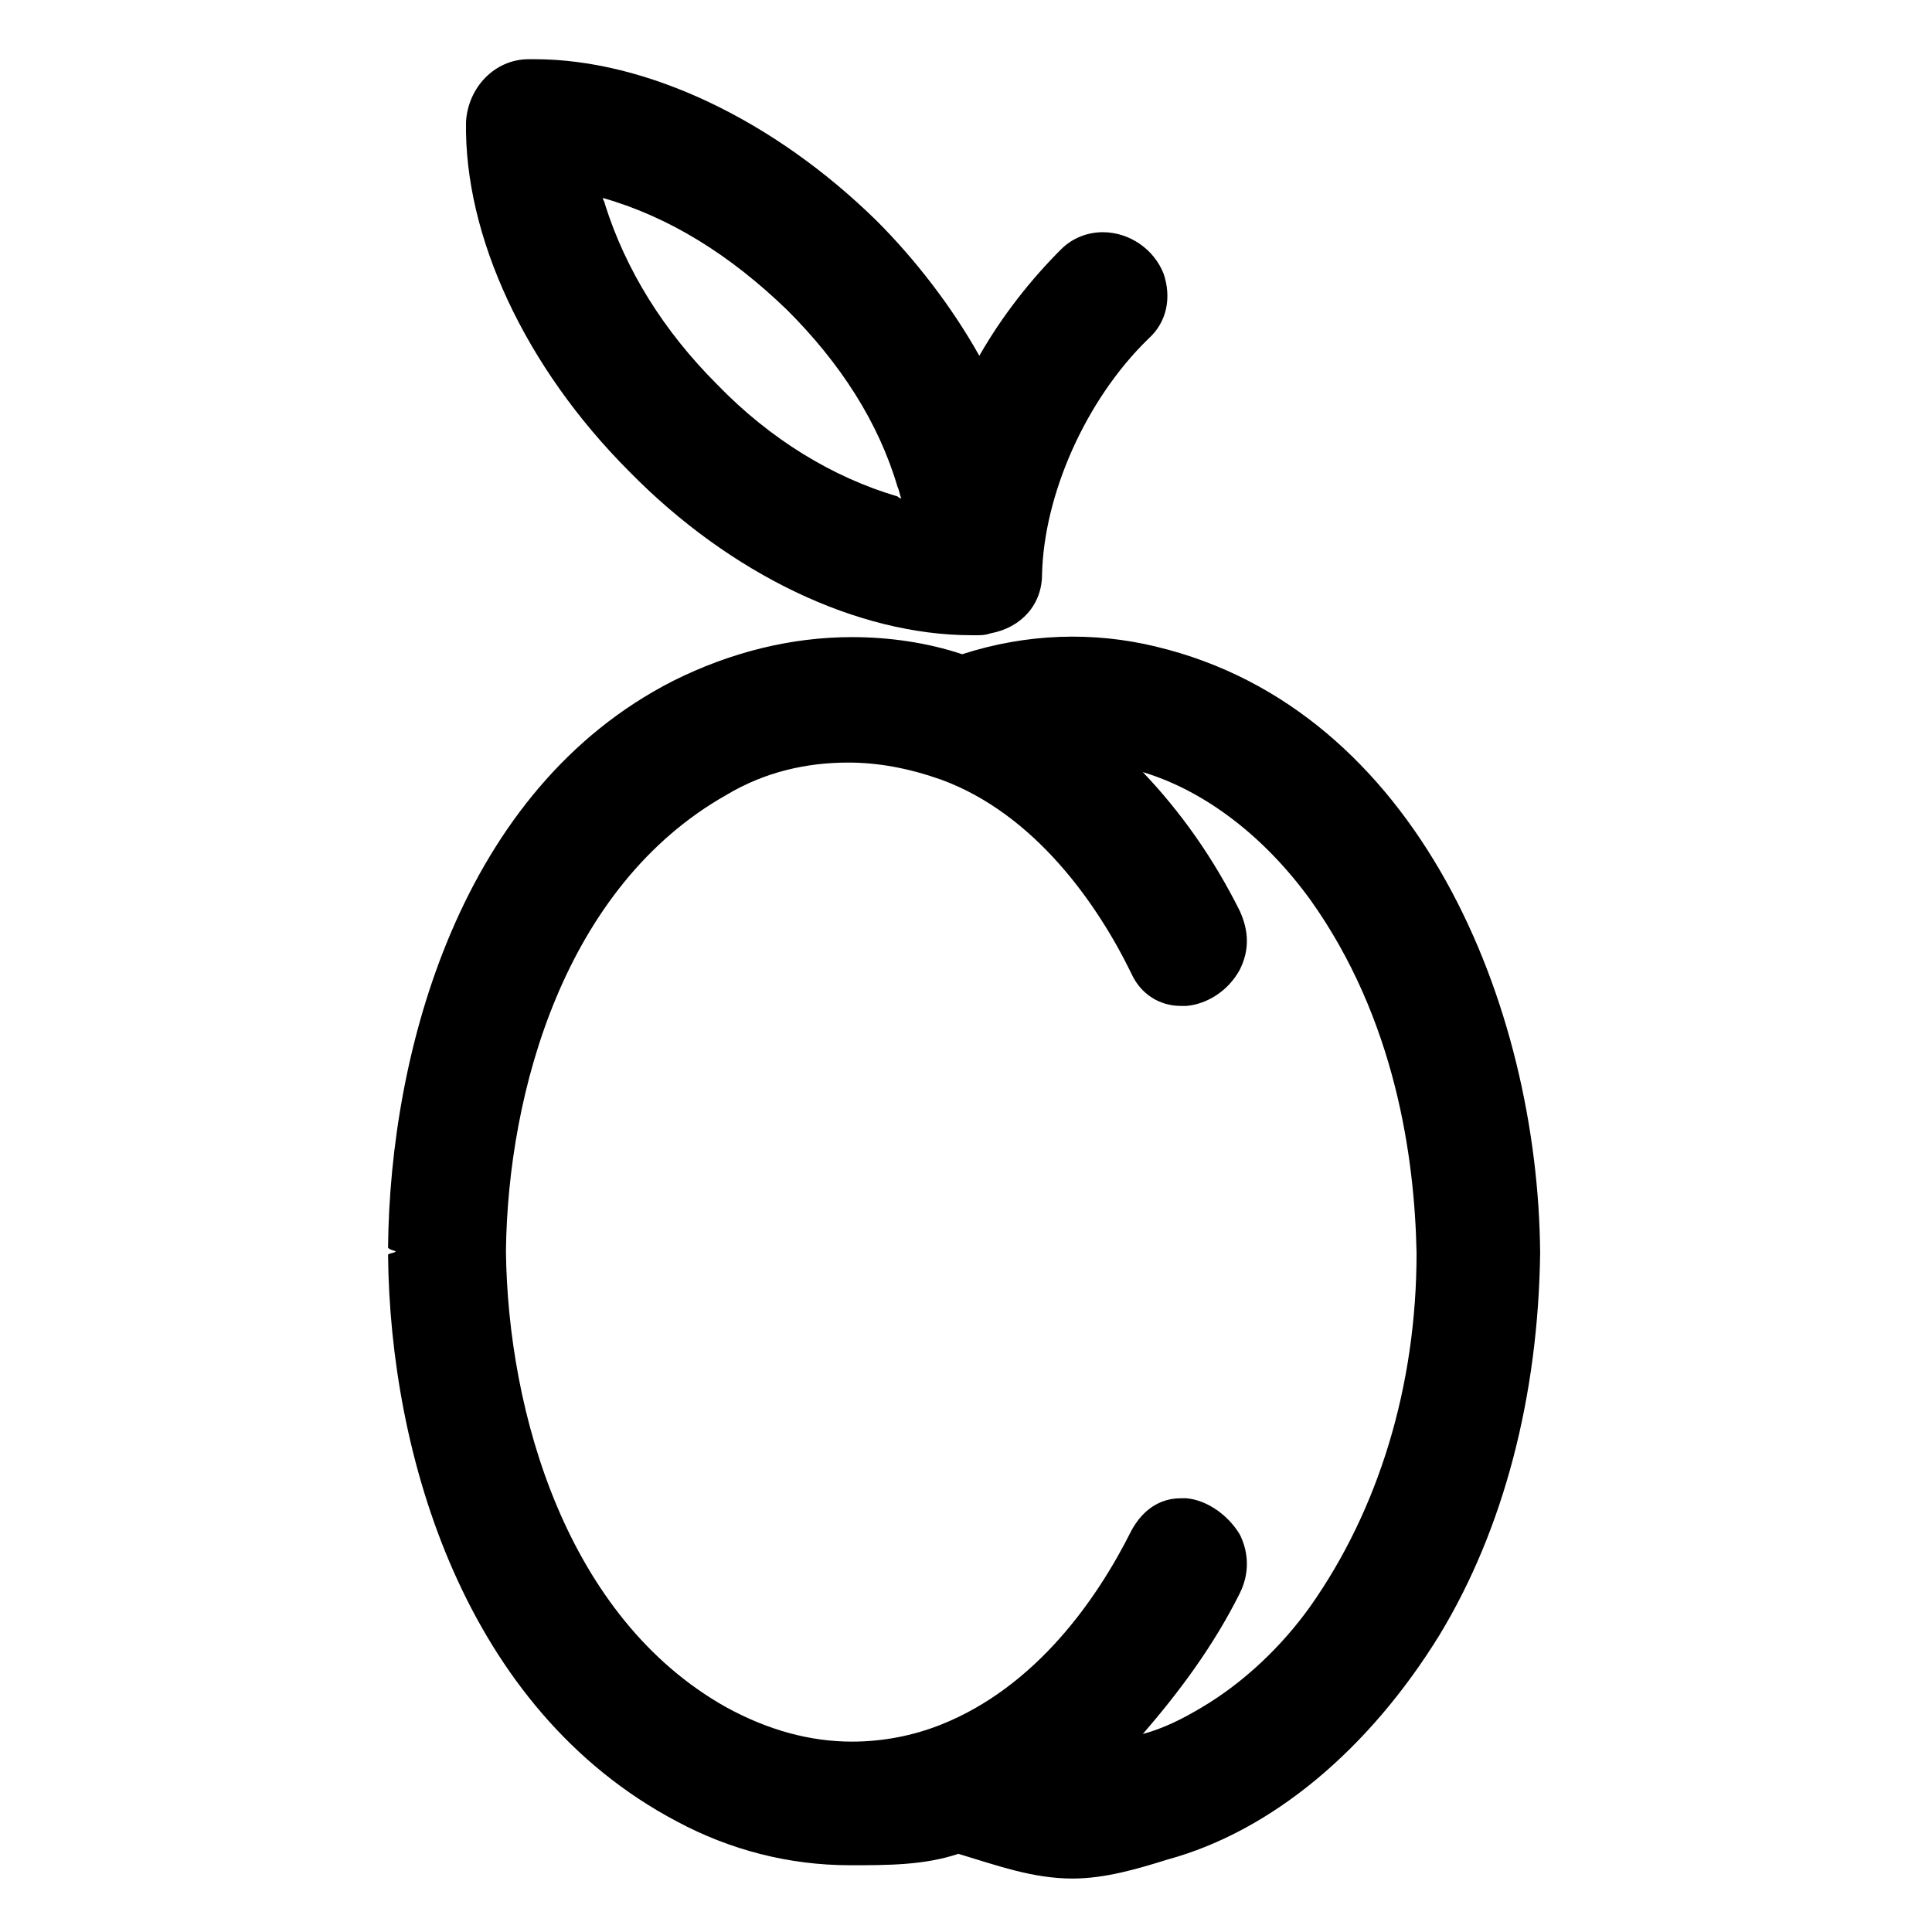 <?xml version="1.0" encoding="UTF-8"?>
<!-- Uploaded to: ICON Repo, www.svgrepo.com, Generator: ICON Repo Mixer Tools -->
<svg fill="#000000" width="800px" height="800px" version="1.1" viewBox="144 144 512 512" xmlns="http://www.w3.org/2000/svg">
 <g>
  <path d="m401.51 312.34h1.512c1.008 0 2.016 0 3.527-0.504 8.062-1.512 13.602-7.559 13.602-15.617 0.504-21.16 11.586-46.352 28.215-62.473 5.039-4.535 6.047-11.082 4.031-17.129-2.519-6.551-9.07-11.082-16.121-11.082-4.031 0-8.062 1.512-11.082 4.535-8.062 8.062-15.617 17.633-21.664 28.215-7.055-12.594-16.625-25.191-27.207-35.77-27.207-26.703-60.961-42.824-90.688-42.824h-1.512c-9.07 0-16.121 7.559-16.625 16.625-0.504 30.23 15.617 64.992 43.328 92.699 26.699 27.203 60.453 43.324 90.684 43.324zm-19.648-36.777c-17.129-5.039-33.754-15.113-47.863-29.727-14.105-14.105-24.184-30.23-29.727-47.863 0-0.504-0.504-1.008-0.504-1.512 17.633 5.039 33.754 15.113 48.871 29.727 14.105 14.105 24.184 29.727 29.223 46.855 0.504 1.008 0.504 2.016 1.008 3.023-0.004 0-0.508 0-1.008-0.504z"/>
  <path d="m450.38 315.36c-16.625-4.031-34.258-3.527-51.387 2.016-9.07-3.023-19.145-4.535-29.223-4.535-16.121 0-32.242 4.031-47.359 11.586-56.426 28.719-75.066 98.242-75.57 150.14 0 0.504 2.016 1.008 2.016 1.008 0 0.504-2.016 0.504-2.016 1.008 0.504 52.898 20.152 120.41 76.578 150.14 14.105 7.559 29.727 11.586 45.848 11.586 10.078 0 19.648 0 28.719-3.023 10.078 3.023 19.648 6.551 30.23 6.551 8.566 0 17.129-2.519 25.191-5.039 27.711-7.559 53.402-29.223 72.043-59.449 17.129-28.215 26.199-63.48 26.703-101.27-0.508-65.496-32.246-144.09-101.77-160.71zm22.168 250.89c2.519-5.039 2.519-10.578 0-15.617-3.023-5.039-8.566-9.07-14.105-9.574h-1.512c-5.543 0-10.078 3.023-13.098 8.566-9.07 18.137-25.191 41.312-50.383 51.387-7.559 3.023-15.617 4.535-23.68 4.535-11.082 0-22.168-3.023-33.25-9.07-42.32-23.676-57.938-78.086-58.441-120.91 0.504-42.32 15.617-96.73 58.441-120.91 10.078-6.047 21.16-8.566 32.242-8.566 8.062 0 16.121 1.512 24.688 4.535 24.688 9.07 41.312 32.746 50.383 51.387 2.519 5.543 7.559 8.566 13.098 8.566h1.512c5.543-0.504 11.082-4.031 14.105-9.574 2.519-5.039 2.519-10.078 0-15.617-7.055-14.105-15.617-26.199-25.695-36.777 16.625 5.039 32.242 17.129 44.336 33.754 22.672 31.738 27.711 68.52 28.215 93.707 0 35.266-10.078 68.016-28.215 93.707-7.559 10.578-17.633 20.152-28.719 26.703-5.039 3.023-10.078 5.543-15.617 7.055 9.574-11.082 18.641-23.172 25.695-37.281z"/>
 </g>
</svg>